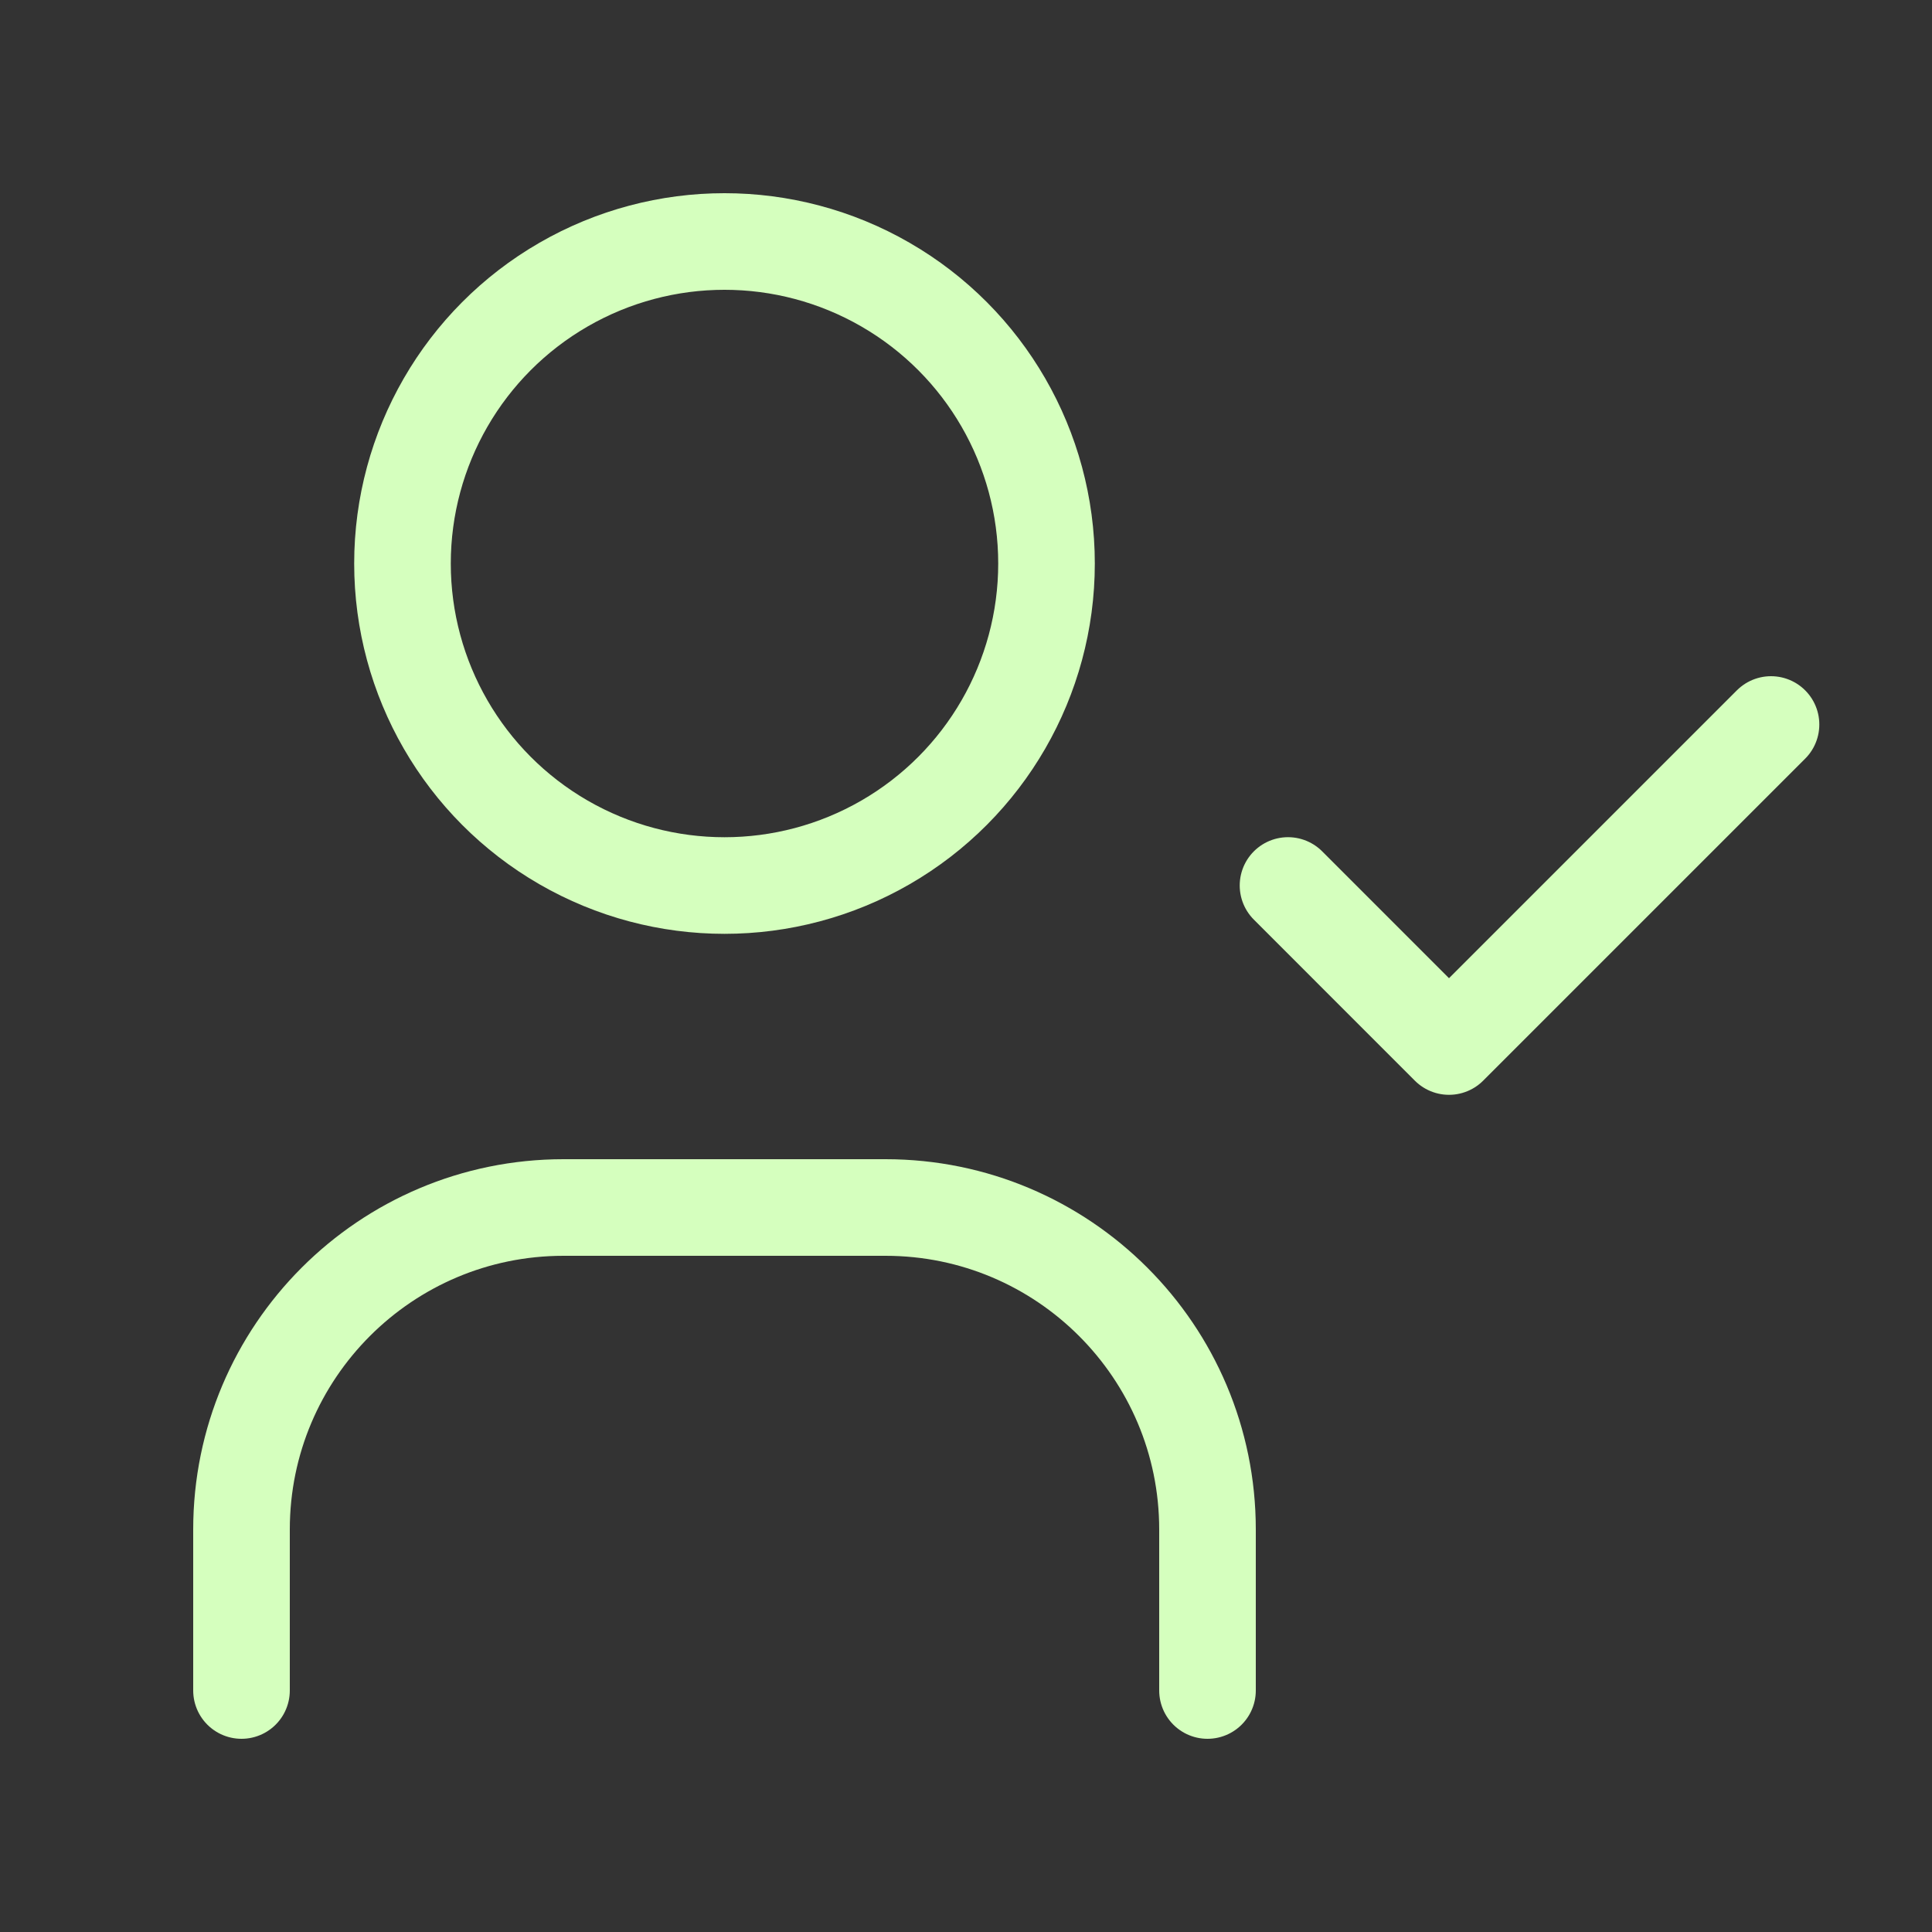 <svg xmlns="http://www.w3.org/2000/svg" fill="none" viewBox="0 0 40 40" height="40" width="40">
<rect x="0" y="0" width="40" height="40" fill="#333333" stroke="none"/>
<ellipse stroke-linejoin="round" stroke-linecap="round" stroke-width="2" stroke="#D5FFBE" ry="6.667" rx="6.667" cy="11.667" cx="15"></ellipse>
<path stroke-linejoin="round" stroke-linecap="round" stroke-width="2" stroke="#D5FFBE" d="M5 35V31.667C5 27.985 7.985 25 11.667 25H18.333C22.015 25 25 27.985 25 31.667V35"></path>
<path stroke-linejoin="round" stroke-linecap="round" stroke-width="2" stroke="#D5FFBE" d="M26.667 18.333L30 21.667L36.667 15"></path>
</svg>
